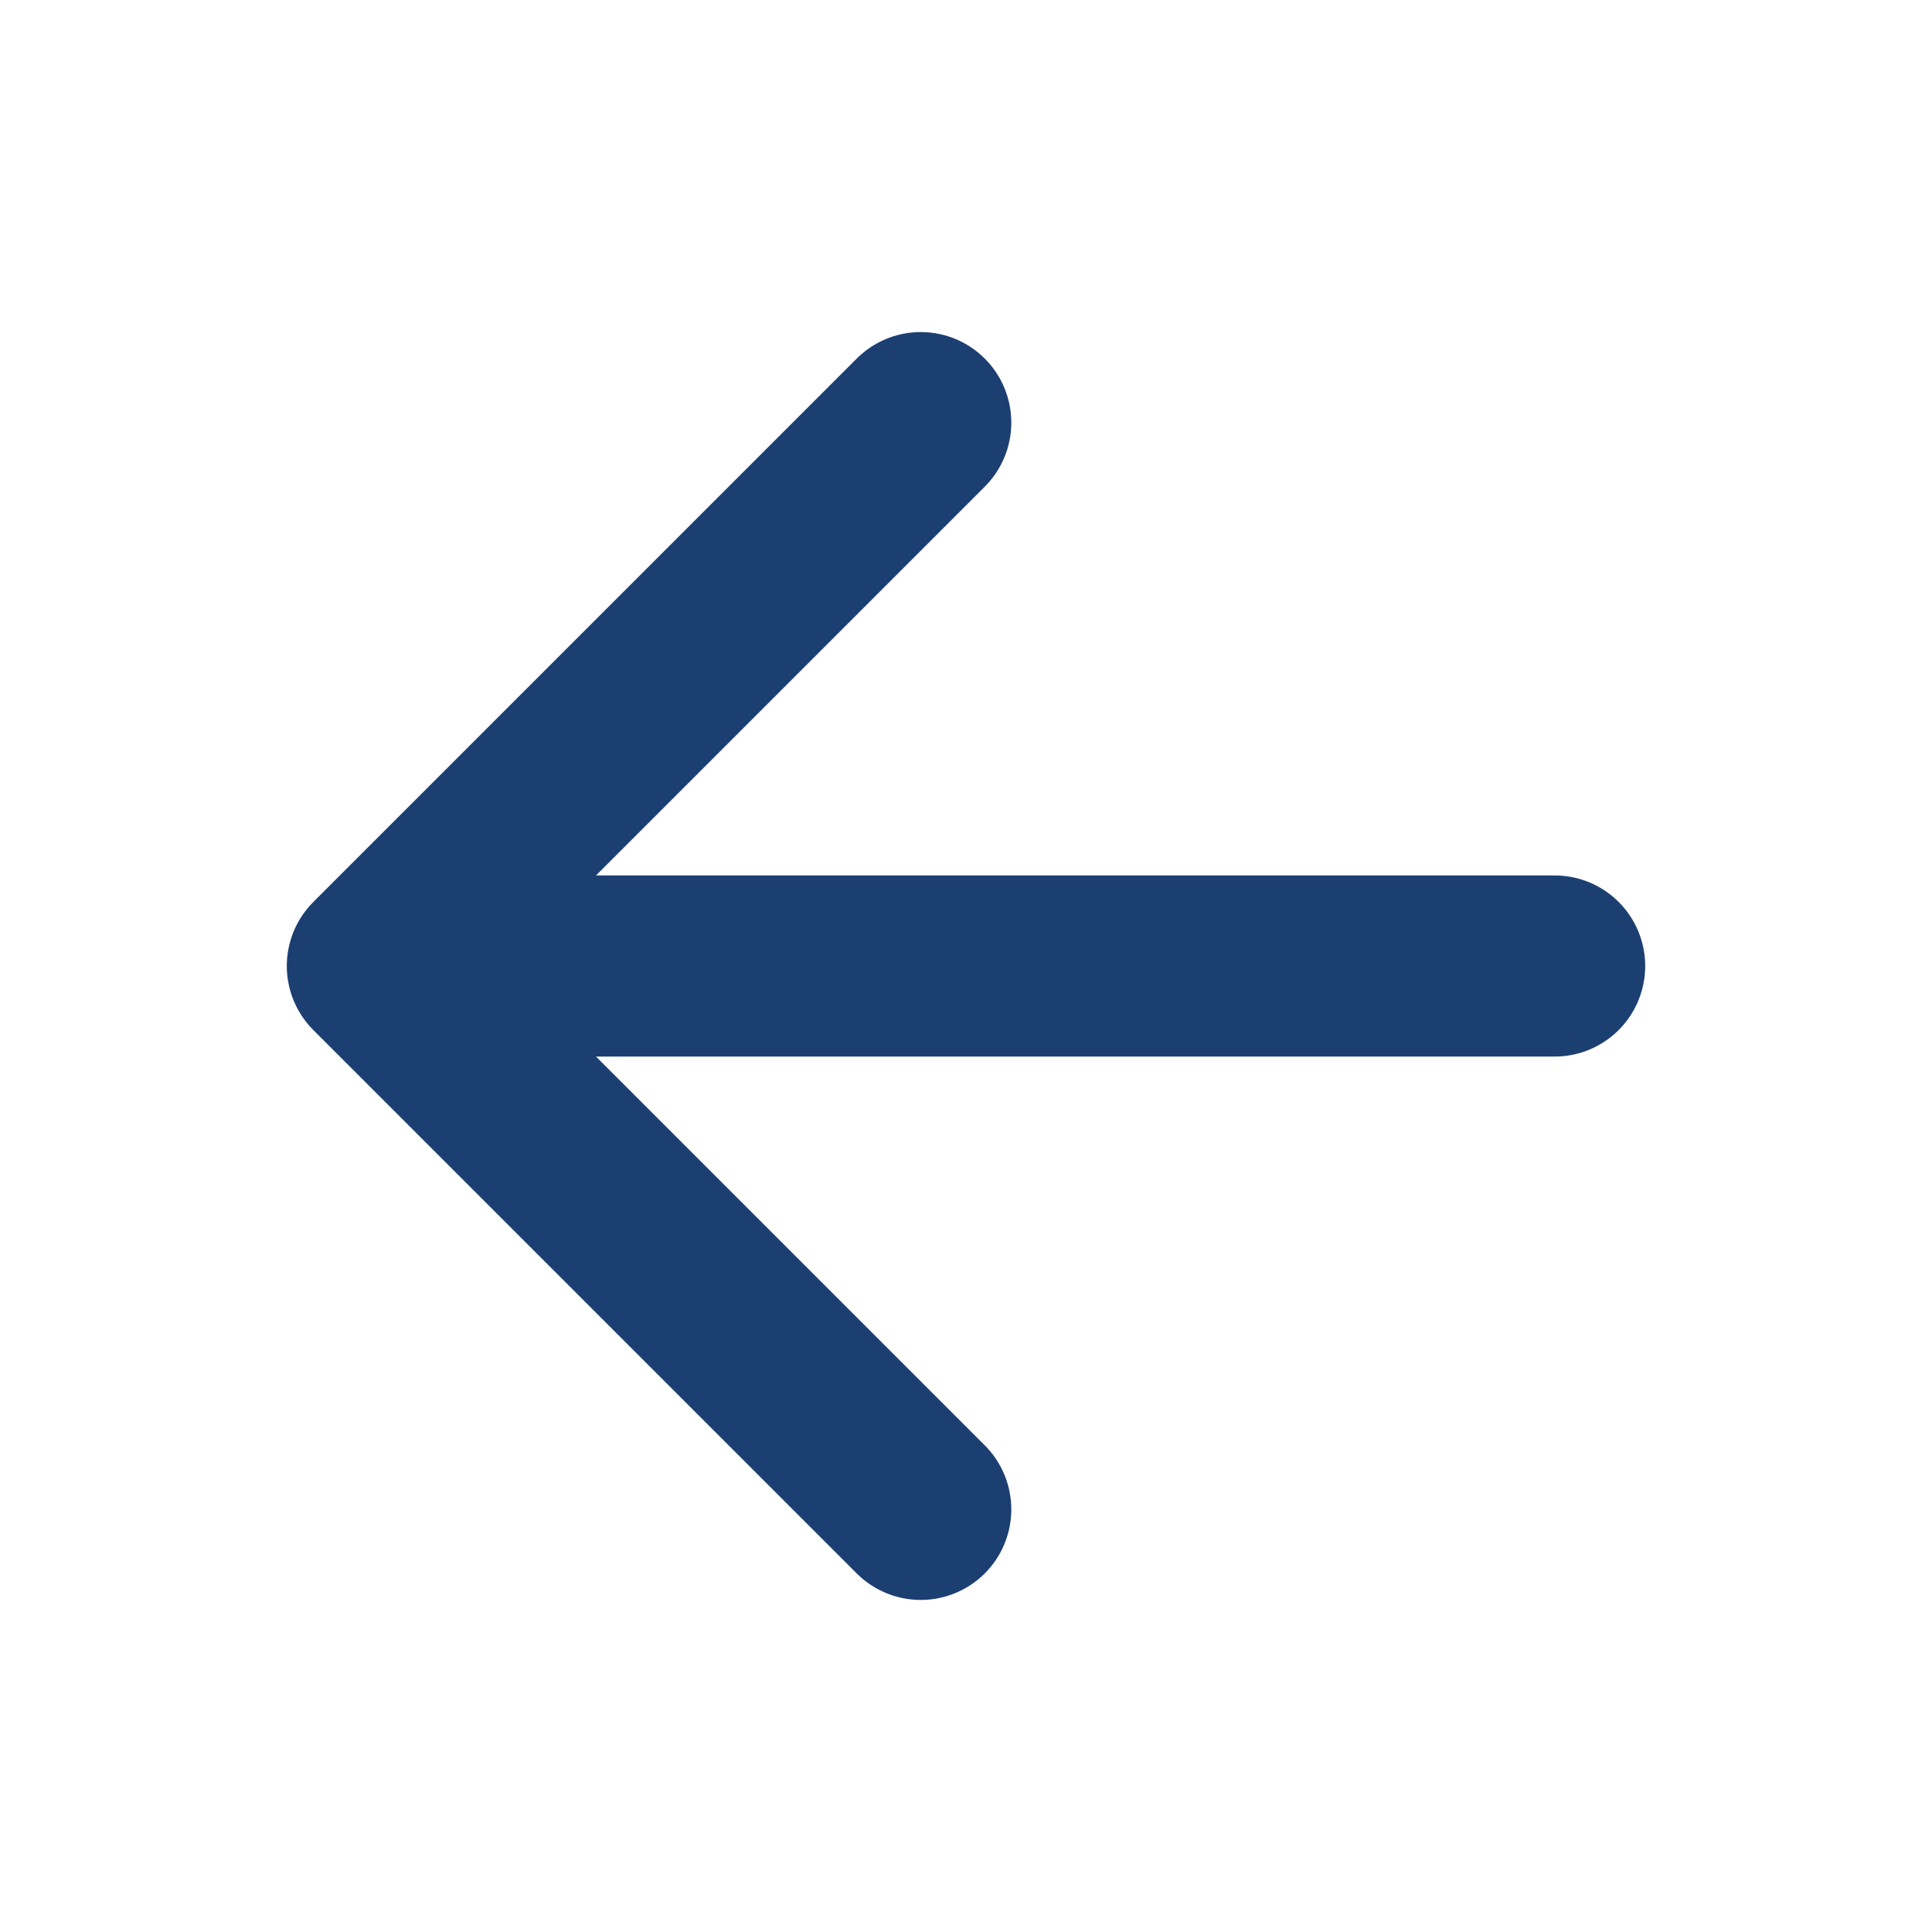 <svg width="28" height="28" viewBox="0 0 28 28" fill="none" xmlns="http://www.w3.org/2000/svg">
<path d="M13.344 21.875L5.469 14L13.344 6.125M6.562 14H22.531" stroke="#1C3F72" stroke-width="2.625" stroke-linecap="round" stroke-linejoin="round"/>
</svg>
